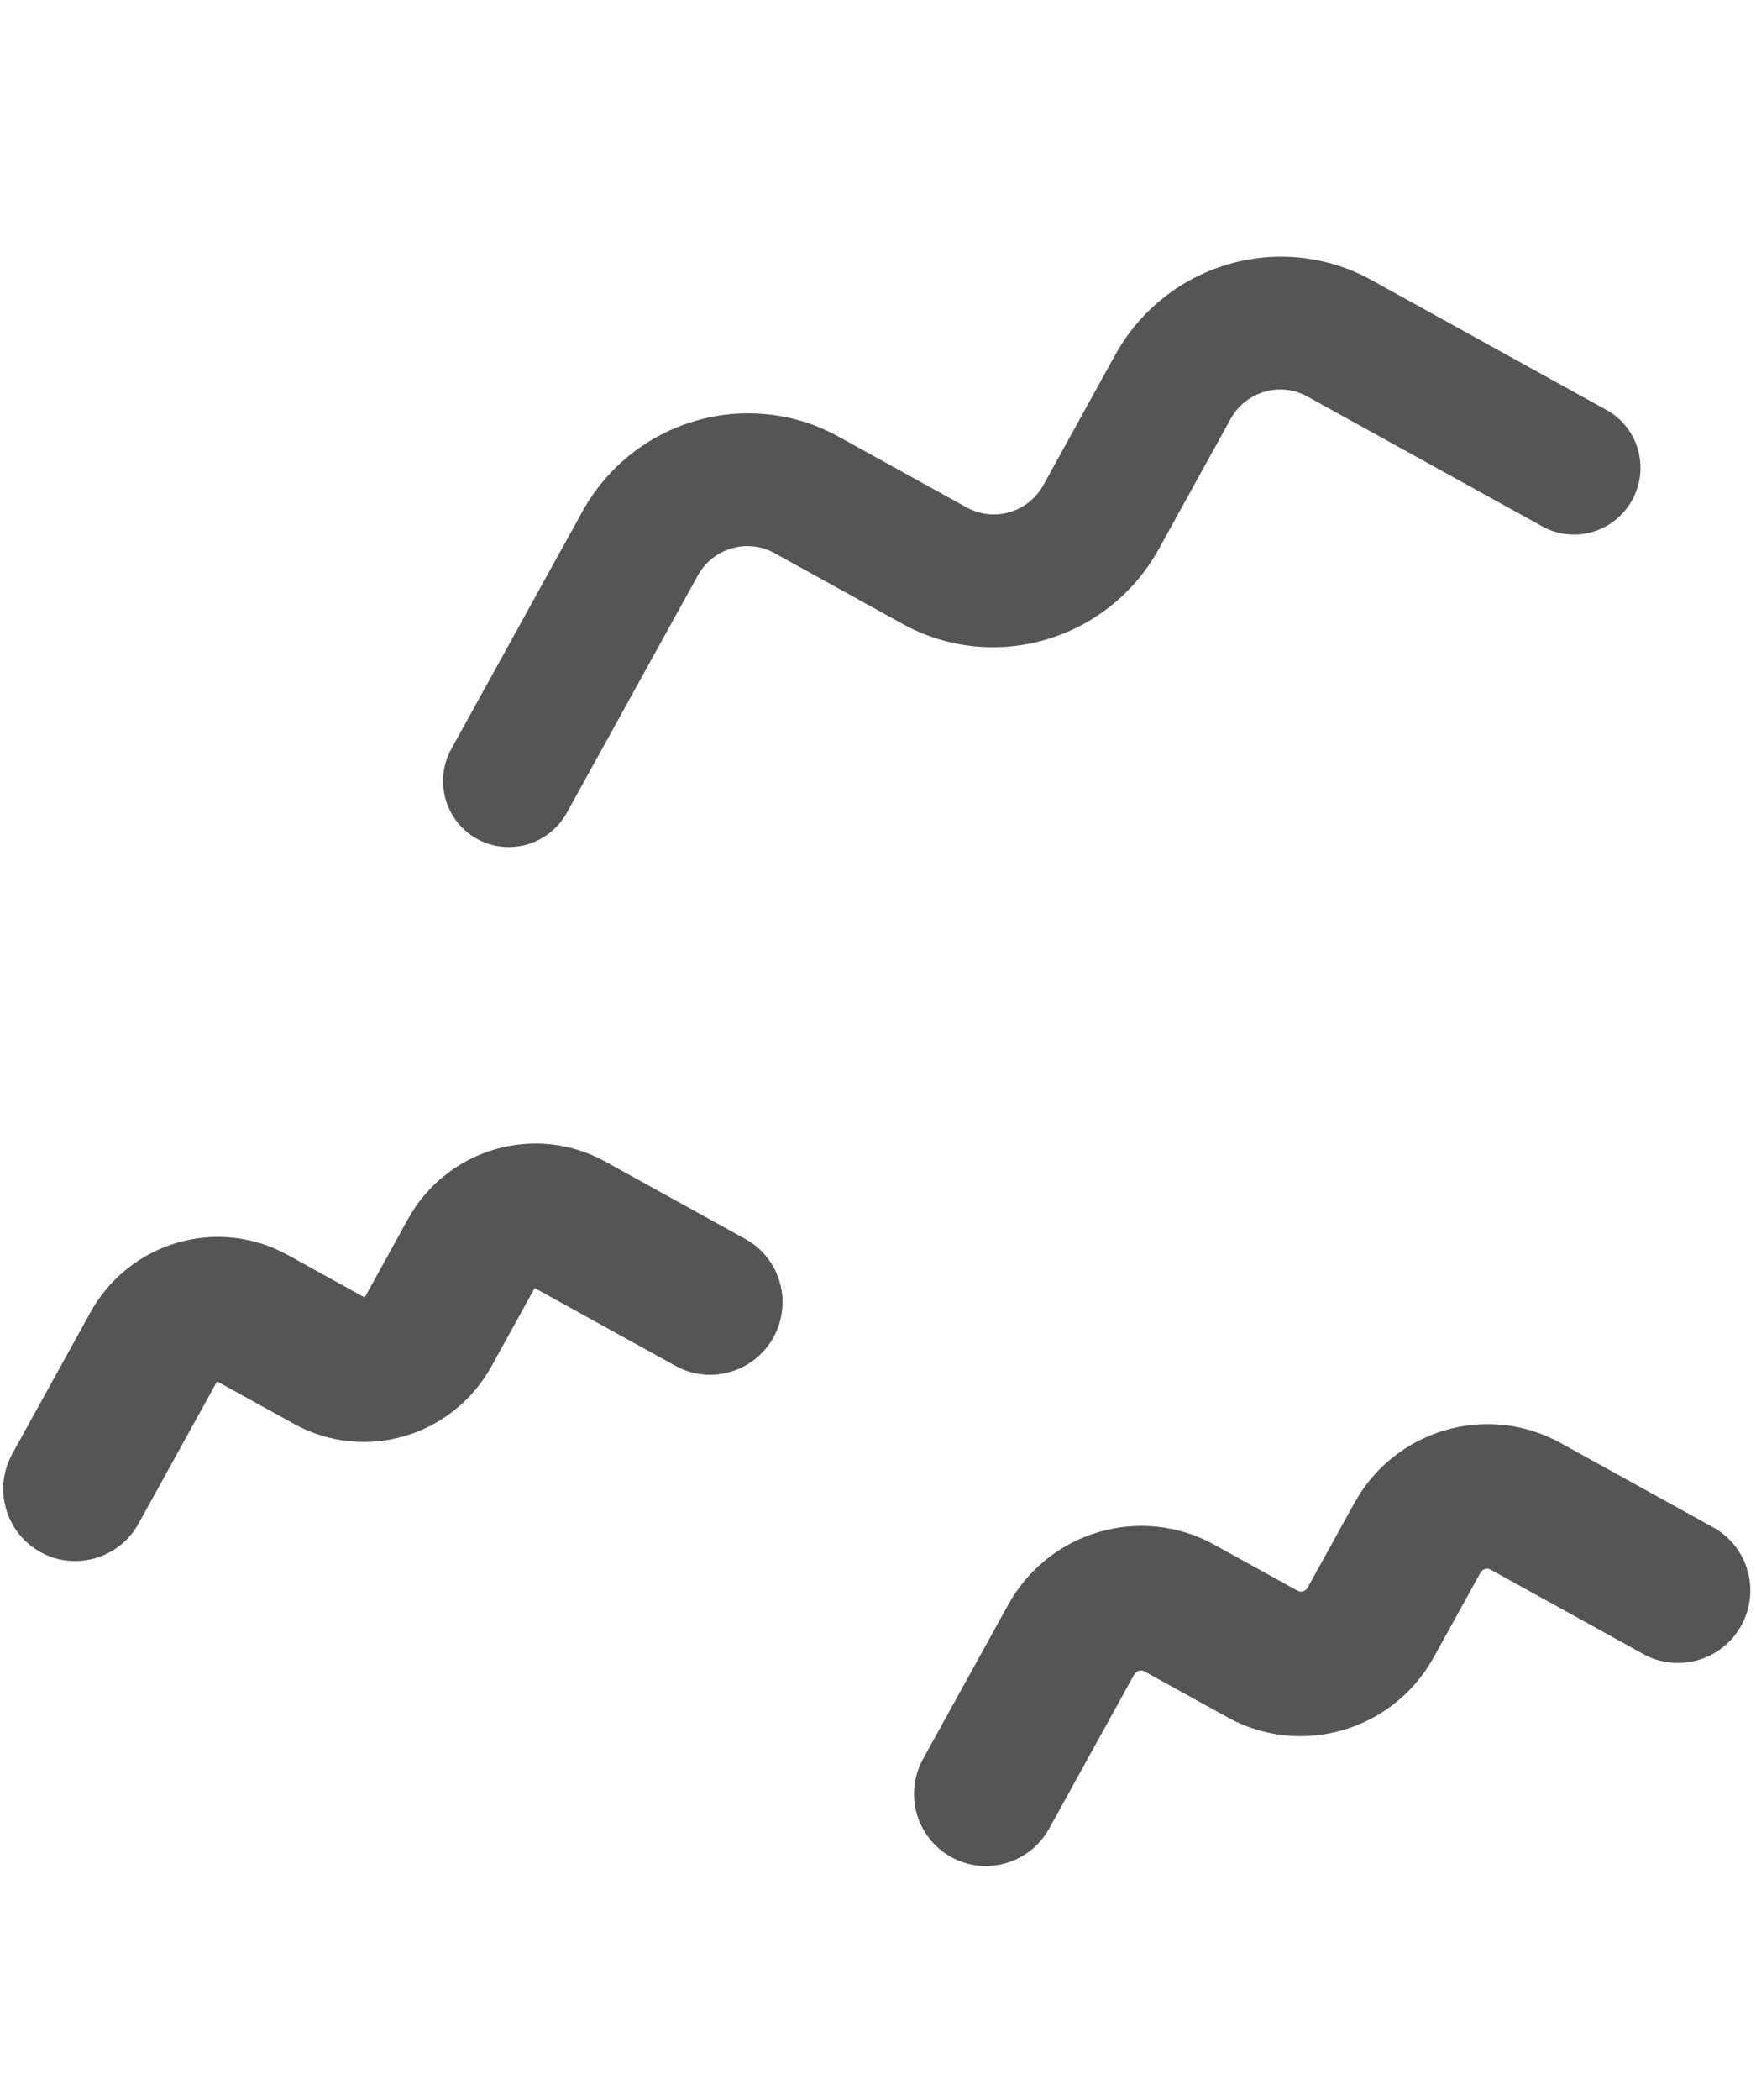 <?xml version="1.0" encoding="UTF-8"?>
<svg xmlns="http://www.w3.org/2000/svg" width="241" height="288" viewBox="0 0 241 288" fill="none">
  <path d="M61.952 102.705L79.923 70.173C81.618 67.103 83.865 64.452 86.598 62.293C89.235 60.211 92.207 58.677 95.434 57.734C98.661 56.791 101.983 56.486 105.309 56.826C108.758 57.179 112.052 58.212 115.1 59.896L132.685 69.61C136.408 71.666 141.121 70.289 143.193 66.54L153.051 48.693C154.747 45.623 156.993 42.972 159.726 40.813C162.363 38.73 165.336 37.196 168.563 36.254C171.79 35.311 175.112 35.006 178.438 35.346C181.887 35.699 185.18 36.732 188.228 38.415L220.484 56.234C224.861 58.651 226.436 64.185 224.001 68.594C221.565 73.003 216.043 74.616 211.666 72.198L179.41 54.38C175.687 52.323 170.973 53.7 168.902 57.45L159.043 75.296C157.348 78.366 155.102 81.017 152.368 83.177C149.731 85.259 146.759 86.793 143.532 87.736C140.305 88.678 136.983 88.984 133.657 88.644C130.208 88.291 126.914 87.258 123.866 85.574L106.281 75.86C102.558 73.804 97.845 75.181 95.773 78.93L77.803 111.461C75.368 115.87 69.846 117.484 65.468 115.065C61.09 112.647 59.516 107.114 61.951 102.705L61.952 102.705Z" fill="#555555"></path>
  <path d="M237.226 221.995C235.116 225.815 230.316 227.232 226.494 225.12L205.536 213.543C204.096 212.748 202.245 213.273 201.427 214.754L195.021 226.35C193.792 228.575 192.16 230.503 190.174 232.072L190.173 232.072C188.259 233.584 186.097 234.7 183.754 235.384C181.411 236.069 178.992 236.291 176.573 236.044C174.063 235.787 171.663 235.034 169.448 233.811L158.024 227.5C156.583 226.704 154.732 227.23 153.914 228.711L142.238 249.847C140.129 253.666 135.329 255.083 131.507 252.972C127.684 250.86 126.328 246.043 128.438 242.223L128.838 241.498L128.839 241.498L140.114 221.087C141.267 219.001 142.774 217.176 144.594 215.663L144.962 215.365C146.877 213.853 149.039 212.737 151.382 212.052C153.725 211.367 156.143 211.146 158.562 211.393C161.073 211.65 163.472 212.403 165.687 213.626L177.112 219.937C178.552 220.733 180.403 220.207 181.221 218.726L187.627 207.131C188.779 205.044 190.287 203.22 192.107 201.707L192.475 201.408C194.39 199.896 196.552 198.78 198.895 198.096C201.092 197.454 203.354 197.219 205.621 197.396L206.075 197.436C208.585 197.693 210.985 198.446 213.2 199.67L234.158 211.247C237.98 213.358 239.336 218.175 237.226 221.995Z" fill="#555555" stroke="#555555" stroke-width="4"></path>
  <path d="M104.189 182.34C102.144 186.043 97.489 187.42 93.779 185.37L74.552 174.749C73.434 174.132 71.988 174.538 71.347 175.698L65.471 186.336C64.389 188.295 62.972 190.009 61.263 191.429L60.917 191.71C59.118 193.13 57.087 194.179 54.886 194.822C52.685 195.465 50.413 195.674 48.141 195.442L48.14 195.442C45.781 195.2 43.527 194.492 41.446 193.343L30.964 187.553C29.846 186.935 28.399 187.341 27.758 188.502L17.047 207.892C15.002 211.594 10.347 212.971 6.637 210.922C2.927 208.872 1.614 204.199 3.659 200.497L4.104 199.691L4.105 199.691L14.371 181.106C15.454 179.146 16.869 177.433 18.579 176.012L18.925 175.731C20.723 174.311 22.755 173.262 24.955 172.619C27.156 171.976 29.429 171.767 31.702 171.999C34.06 172.241 36.316 172.949 38.396 174.099L48.878 179.889C49.996 180.506 51.443 180.1 52.084 178.94L57.96 168.303C59.115 166.213 60.648 164.402 62.513 162.928L62.514 162.927C64.312 161.507 66.344 160.46 68.544 159.817C70.745 159.174 73.018 158.964 75.29 159.197C77.649 159.438 79.904 160.145 81.985 161.295L101.211 171.915C104.921 173.965 106.234 178.638 104.189 182.34Z" fill="#555555" stroke="#555555" stroke-width="4.5"></path>
</svg>
